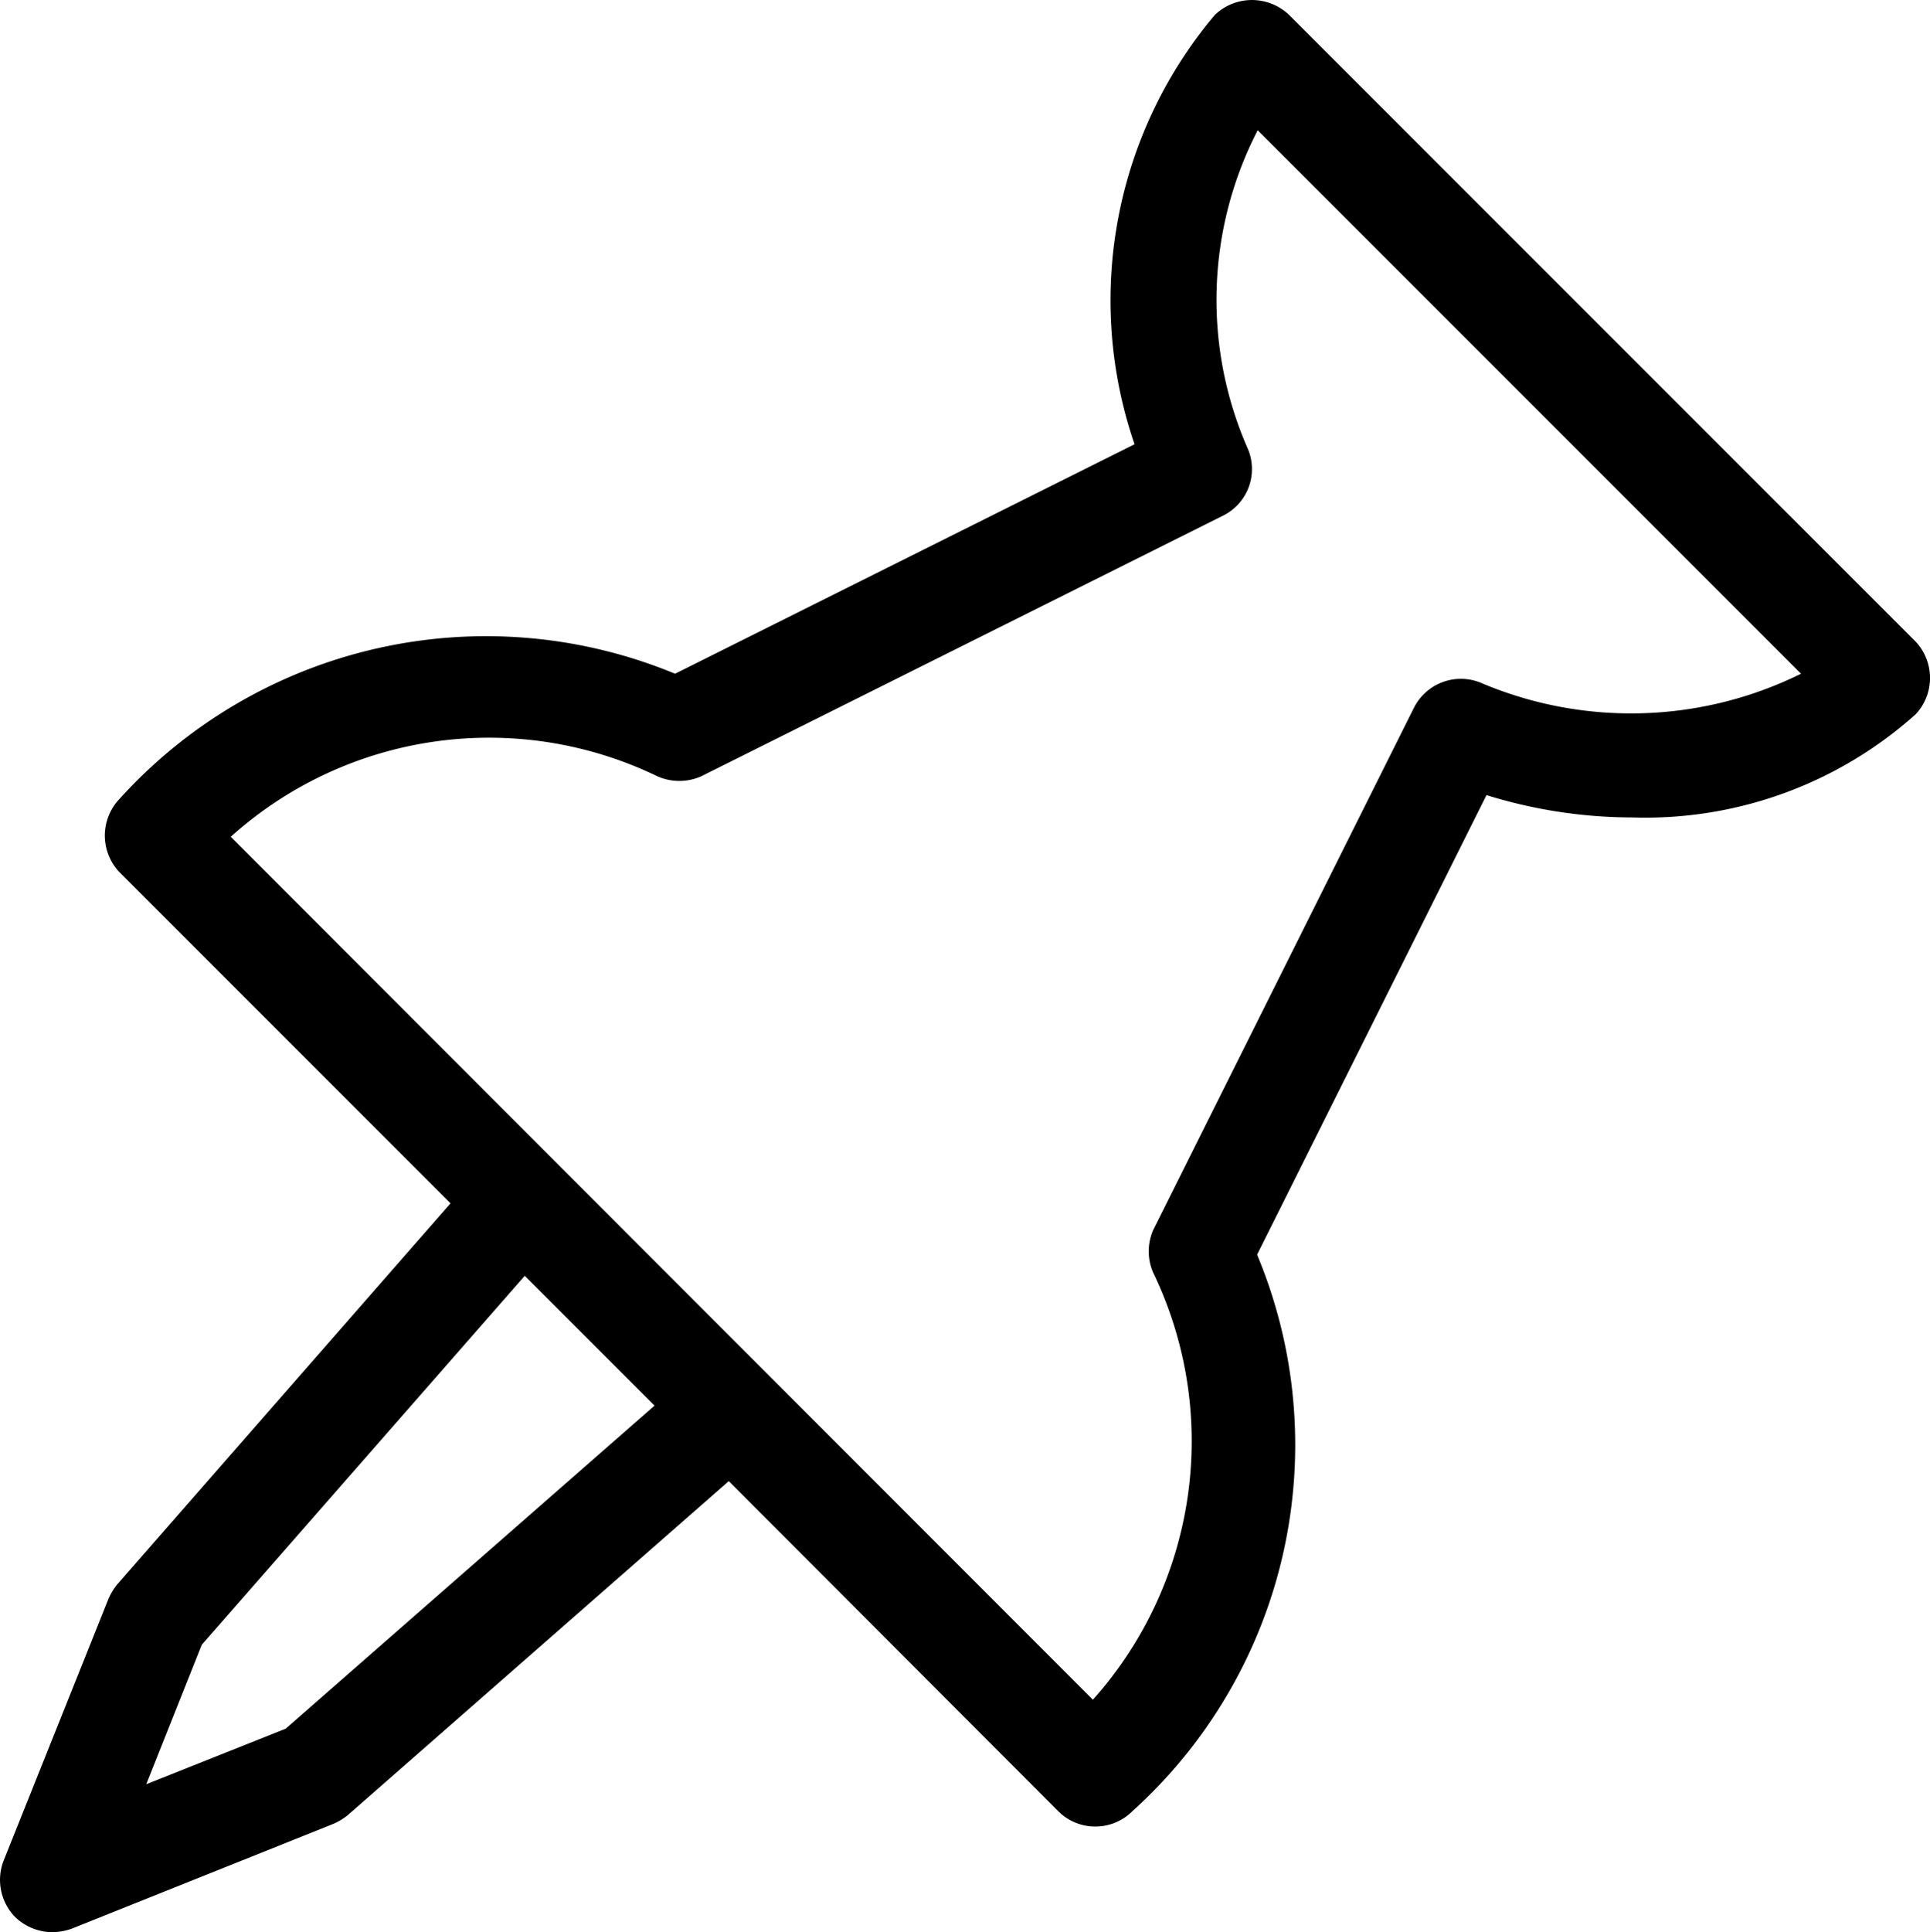 <?xml version="1.0" encoding="UTF-8" standalone="no"?>
<svg
   id="icons"
   viewBox="0 0 31.968 31.997"
   version="1.1"
   sodipodi:docname="epingle_noir.svg"
   width="31.968"
   height="31.997"
   inkscape:version="1.3.2 (091e20e, 2023-11-25, custom)"
   xmlns:inkscape="http://www.inkscape.org/namespaces/inkscape"
   xmlns:sodipodi="http://sodipodi.sourceforge.net/DTD/sodipodi-0.dtd"
   xmlns="http://www.w3.org/2000/svg"
   xmlns:svg="http://www.w3.org/2000/svg"
   xmlns:rdf="http://www.w3.org/1999/02/22-rdf-syntax-ns#"
   xmlns:cc="http://creativecommons.org/ns#"
   xmlns:dc="http://purl.org/dc/elements/1.1/">
  <sodipodi:namedview
     id="namedview1"
     pagecolor="#ffffff"
     bordercolor="#000000"
     borderopacity="0.25"
     inkscape:showpageshadow="2"
     inkscape:pageopacity="0.0"
     inkscape:pagecheckerboard="0"
     inkscape:deskcolor="#d1d1d1"
     inkscape:zoom="5.235"
     inkscape:cx="44.126074"
     inkscape:cy="5.0620821"
     inkscape:window-width="2400"
     inkscape:window-height="1261"
     inkscape:window-x="2391"
     inkscape:window-y="-9"
     inkscape:window-maximized="1"
     inkscape:current-layer="icons" />
  <defs
     id="defs1">
    <style
       id="style1">.cls-1{fill:#1a4684;}</style>
  </defs>
  <title
     id="title1">PLANCHE-1</title>
  <path
     class="cls-1"
     d="m 31.732,10.627 -10.38,-10.38 a 0.89,0.89 0 0 0 -1.23,0 7.33,7.33 0 0 0 -1.33,7.11 l -7.61,3.8 a 8.19,8.19 0 0 0 -9.2,2.07 0.88,0.88 0 0 0 0,1.22 l 5.48,5.48 -5.52,6.31 a 1,1 0 0 0 -0.15,0.25 l -1.73,4.32 a 0.88,0.88 0 0 0 0.19,0.94 0.9,0.9 0 0 0 0.62,0.25 1,1 0 0 0 0.32,-0.06 l 4.32,-1.73 a 1,1 0 0 0 0.25,-0.15 l 6.31,-5.53 5.46,5.47 a 0.86,0.86 0 0 0 0.61,0.25 v 0 a 0.86,0.86 0 0 0 0.61,-0.25 8.17,8.17 0 0 0 2.07,-9.22 l 3.8,-7.61 a 8.16,8.16 0 0 0 2.42,0.37 6.71,6.71 0 0 0 4.69,-1.71 0.88,0.88 0 0 0 0,-1.2 z m -27,18 -2.31,0.92 0.92,-2.31 5.35,-6.11 2.15,2.15 z m 19.82,-17.31 a 0.87,0.87 0 0 0 -1.13,0.4 l -4.32,8.65 a 0.88,0.88 0 0 0 0,0.71 6.42,6.42 0 0 1 -1,7.07 l -14.28,-14.29 a 6.4,6.4 0 0 1 7.07,-1 0.9,0.9 0 0 0 0.72,0 l 8.65,-4.32 a 0.86,0.86 0 0 0 0.4,-1.12 6.12,6.12 0 0 1 0.17,-5.26 l 9,9 a 6.36,6.36 0 0 1 -5.28,0.16 z"
     id="path1"
     style="opacity:1;fill:#000000;fill-opacity:1" />
</svg>
